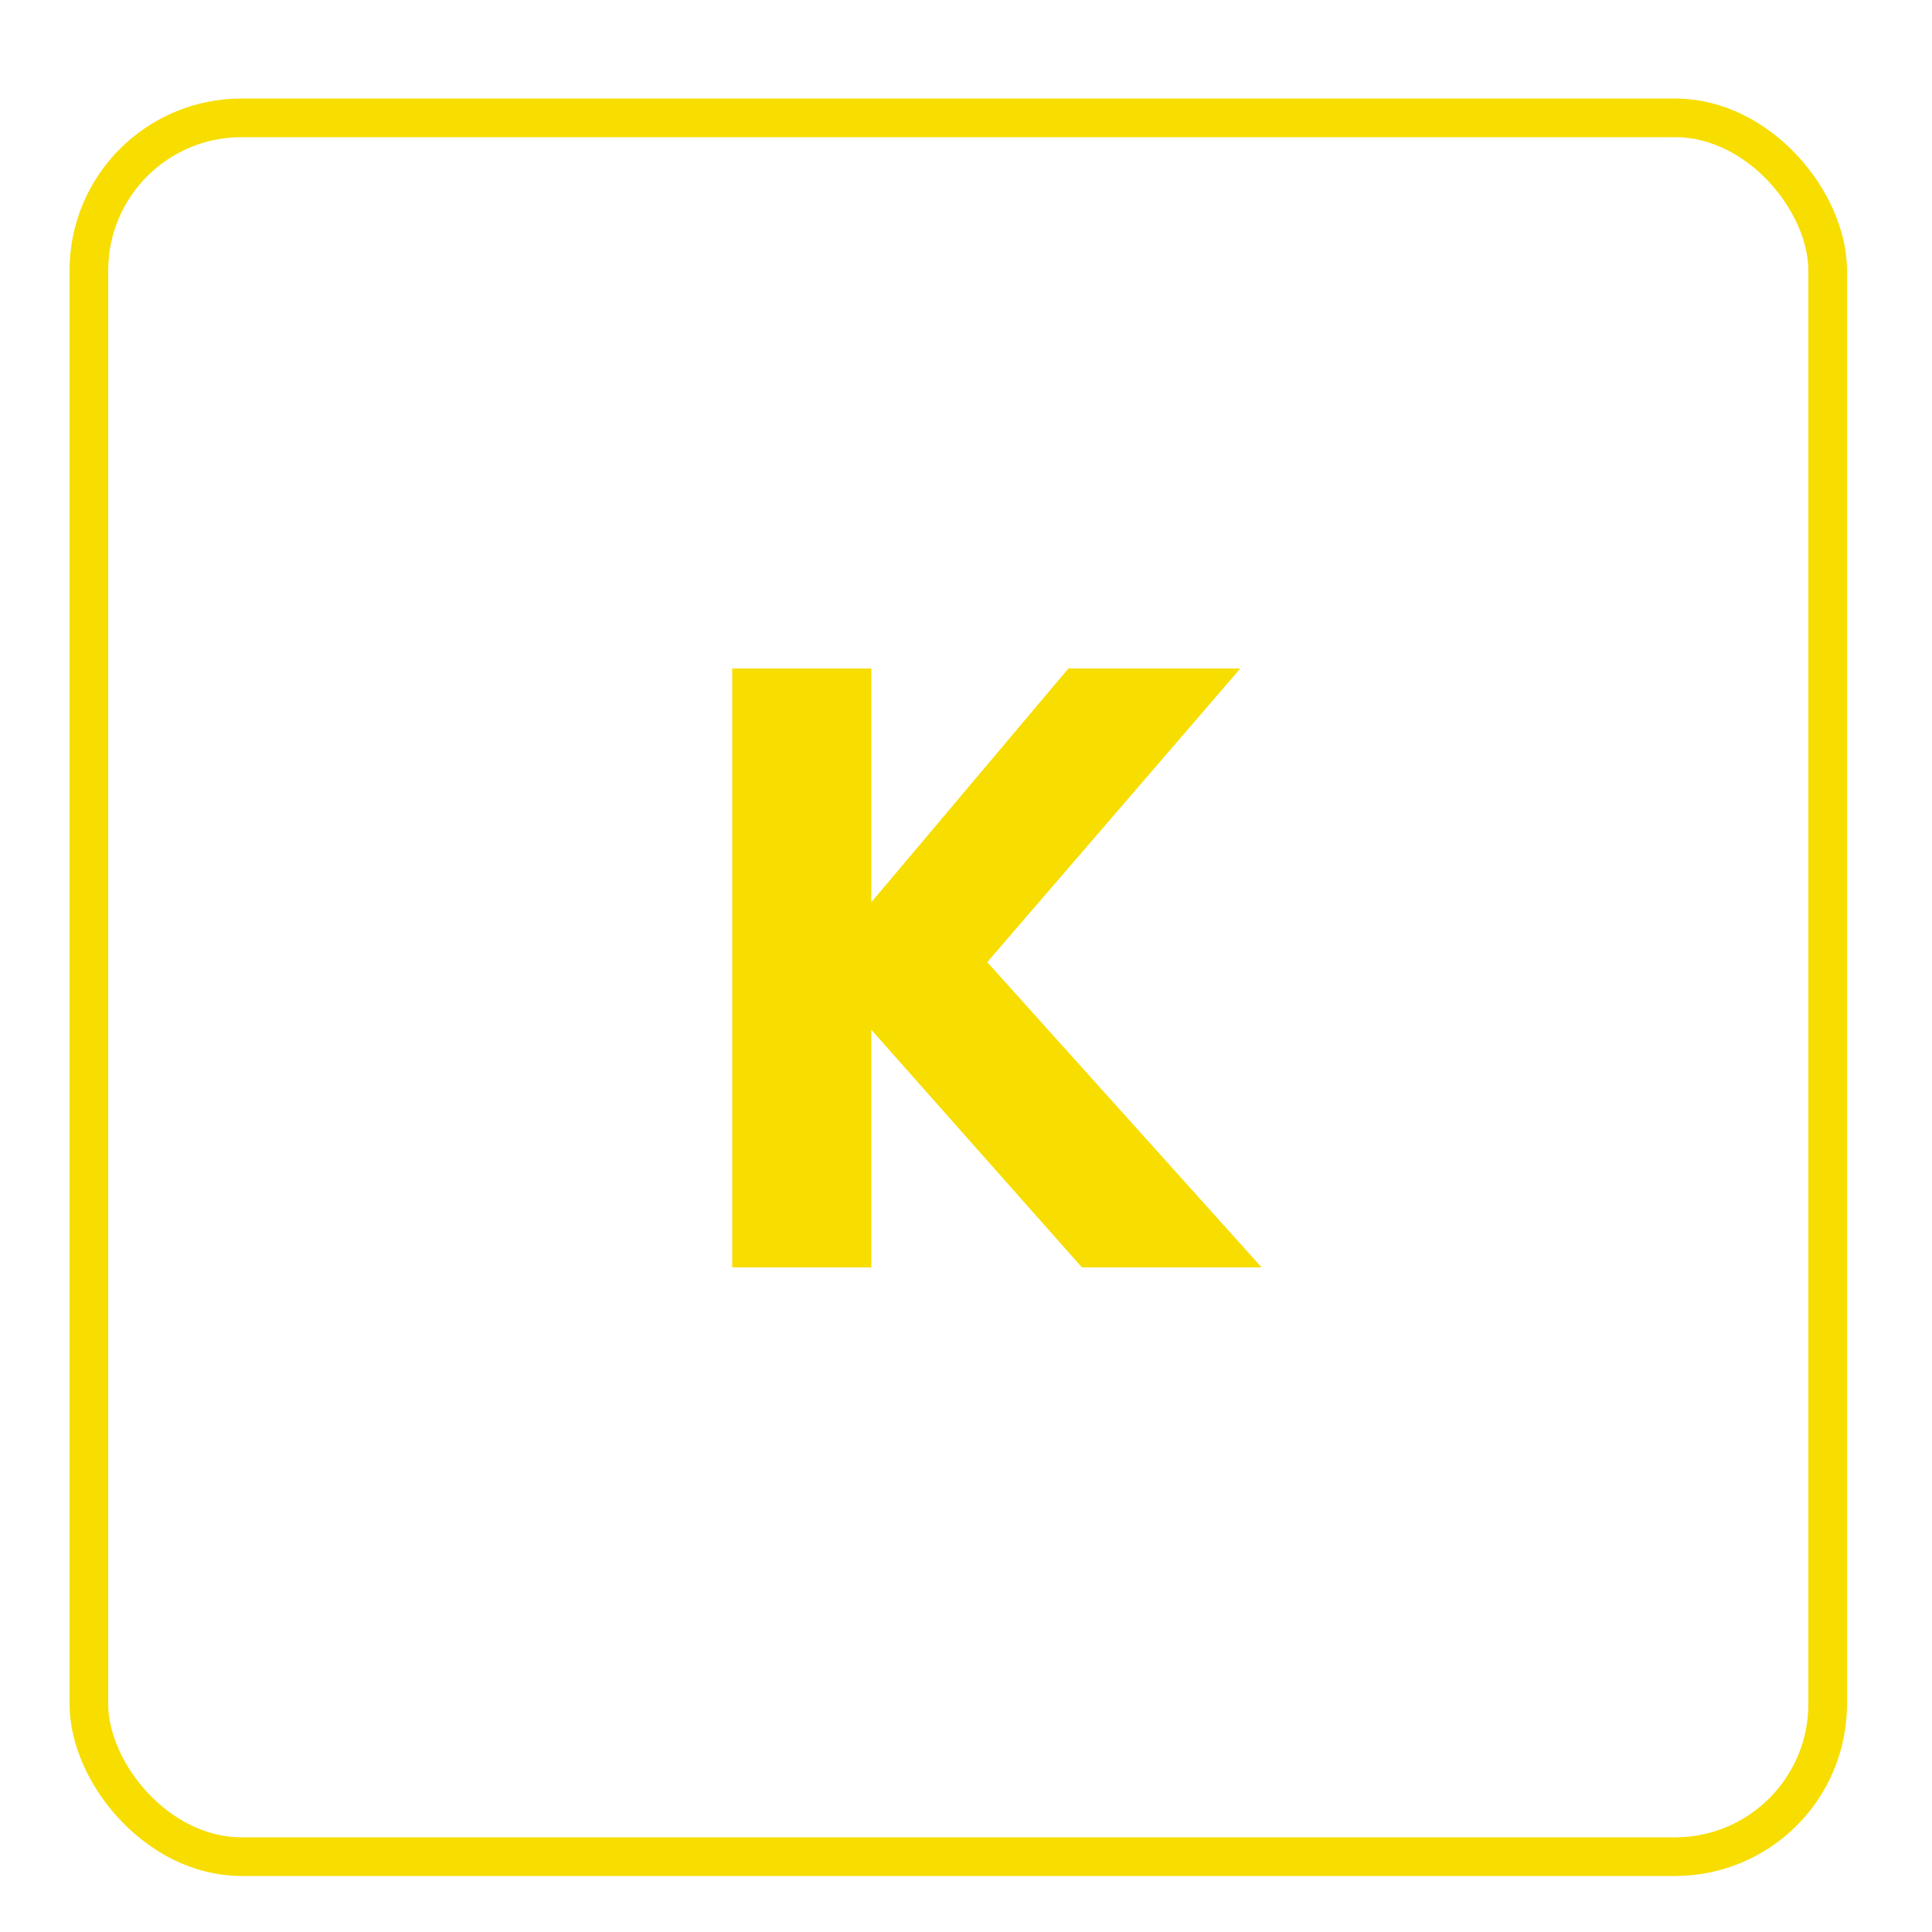 <?xml version="1.0" encoding="UTF-8"?>
<svg id="Layer_1" data-name="Layer 1" xmlns="http://www.w3.org/2000/svg" width="100" height="100" version="1.1" viewBox="0 0 100 100">
  <defs>
    <style>
      .cls-1 {
        fill: #f7dd00;
        stroke-width: 0px;
      }

      .cls-2 {
        fill: none;
        stroke: #f7dd00;
        stroke-miterlimit: 10;
        stroke-width: 2px;
      }
    </style>
  </defs>
  <rect class="cls-2" x="4.6" y="6.1" width="90" height="90" rx="7.9" ry="7.9"/>
  <path class="cls-1" d="M65.4,65.6h-9.4l-10.9-12.3v12.3h-7.2v-31h7.2v12.1l10.2-12.1h8.9l-13.1,15.2,14.2,15.8Z"/>
</svg>